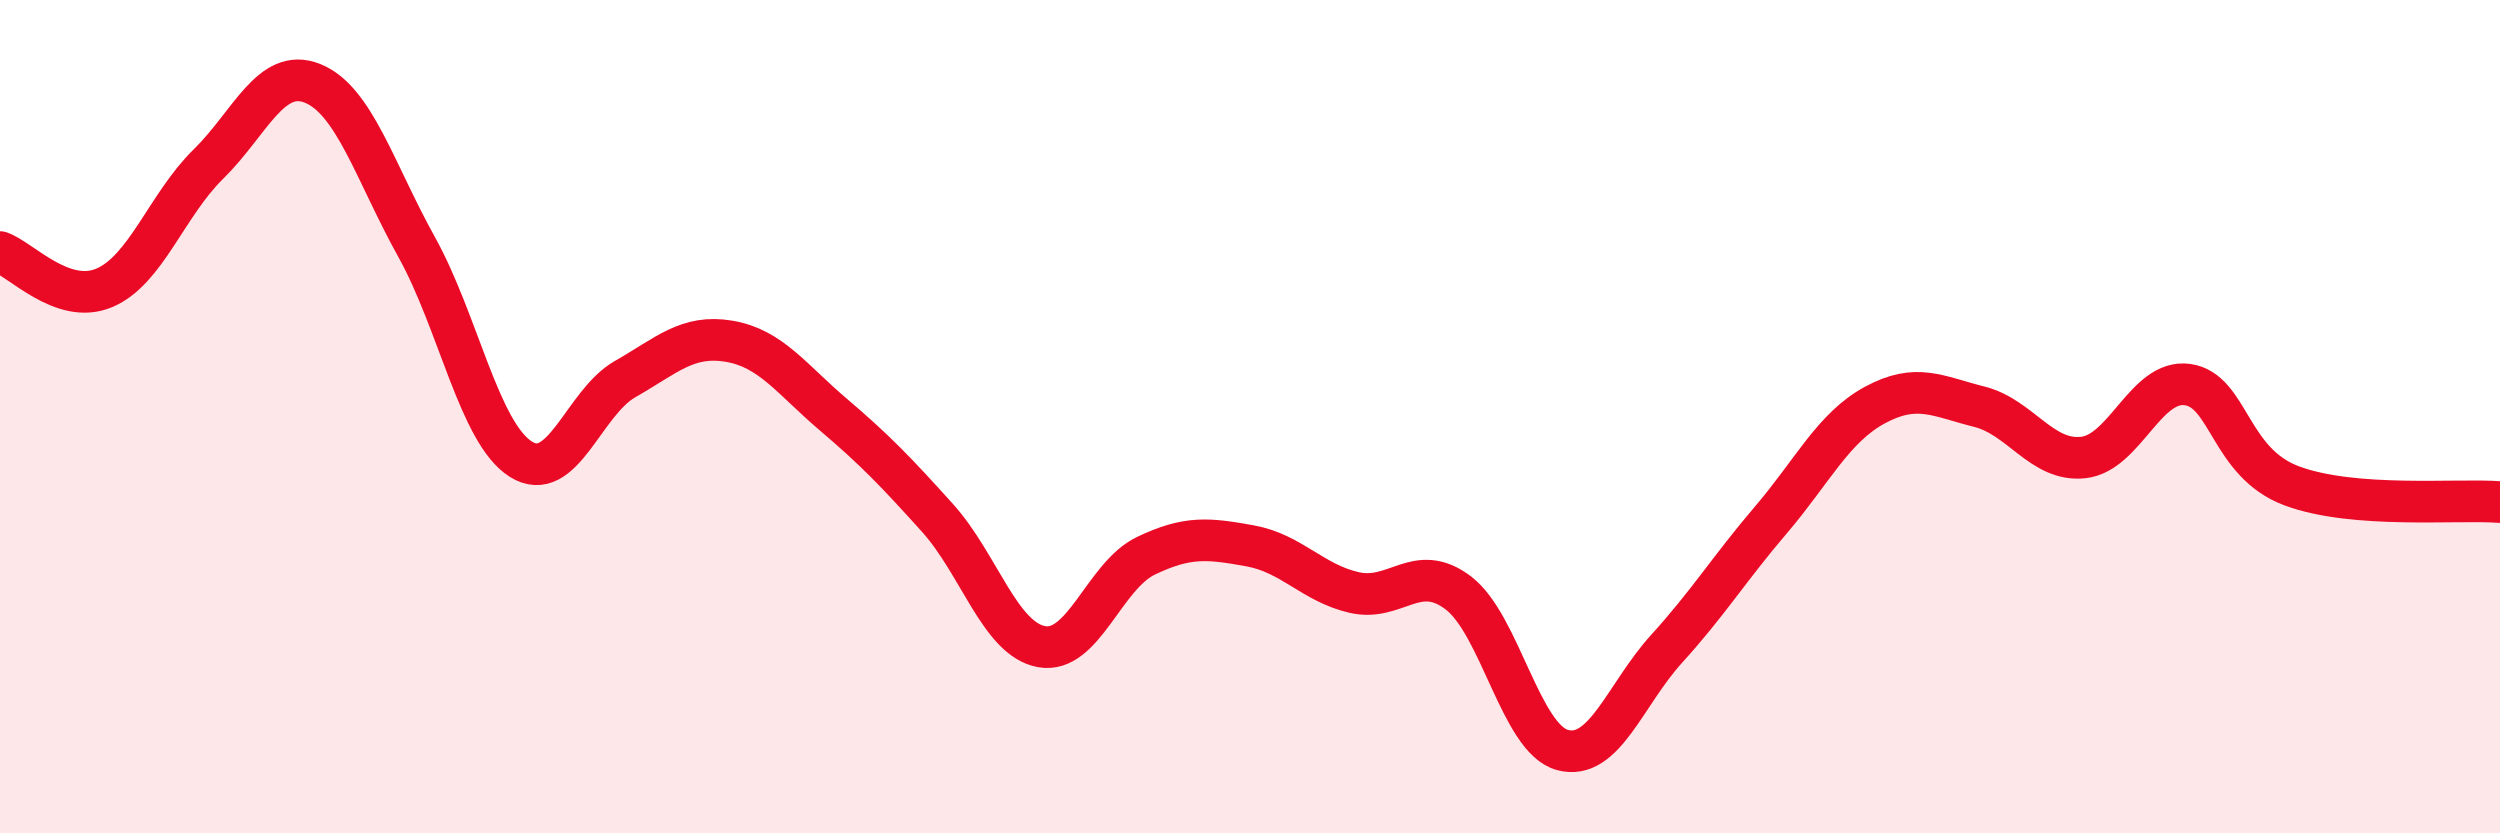 
    <svg width="60" height="20" viewBox="0 0 60 20" xmlns="http://www.w3.org/2000/svg">
      <path
        d="M 0,6.05 C 0.5,6.22 1.5,7.33 2.5,6.91 C 3.5,6.49 4,4.92 5,3.94 C 6,2.96 6.5,1.6 7.5,2 C 8.5,2.4 9,4.13 10,5.93 C 11,7.73 11.5,10.39 12.5,11.02 C 13.5,11.65 14,9.67 15,9.1 C 16,8.53 16.5,8.02 17.5,8.19 C 18.5,8.36 19,9.1 20,9.95 C 21,10.8 21.5,11.32 22.5,12.43 C 23.5,13.54 24,15.34 25,15.52 C 26,15.7 26.5,13.82 27.5,13.34 C 28.5,12.86 29,12.92 30,13.1 C 31,13.28 31.5,13.99 32.5,14.22 C 33.5,14.45 34,13.47 35,14.23 C 36,14.99 36.5,17.73 37.5,18 C 38.5,18.27 39,16.67 40,15.57 C 41,14.47 41.5,13.65 42.5,12.48 C 43.5,11.31 44,10.26 45,9.72 C 46,9.18 46.5,9.51 47.5,9.76 C 48.5,10.01 49,11.09 50,10.98 C 51,10.87 51.5,9.09 52.5,9.23 C 53.5,9.37 53.5,11.1 55,11.66 C 56.5,12.22 59,11.97 60,12.05L60 20L0 20Z"
        fill="#EB0A25"
        opacity="0.1"
        stroke-linecap="round"
        stroke-linejoin="round"
      />
      <path
        d="M 0,6.05 C 0.5,6.22 1.5,7.33 2.5,6.91 C 3.5,6.49 4,4.92 5,3.94 C 6,2.96 6.5,1.6 7.5,2 C 8.5,2.4 9,4.13 10,5.93 C 11,7.73 11.5,10.39 12.5,11.02 C 13.5,11.65 14,9.67 15,9.1 C 16,8.53 16.5,8.02 17.5,8.19 C 18.5,8.36 19,9.1 20,9.95 C 21,10.8 21.5,11.32 22.5,12.43 C 23.5,13.54 24,15.34 25,15.52 C 26,15.7 26.5,13.82 27.5,13.34 C 28.5,12.86 29,12.92 30,13.1 C 31,13.28 31.5,13.99 32.5,14.22 C 33.5,14.45 34,13.47 35,14.23 C 36,14.99 36.5,17.73 37.5,18 C 38.5,18.27 39,16.67 40,15.57 C 41,14.47 41.5,13.65 42.5,12.48 C 43.5,11.31 44,10.26 45,9.72 C 46,9.18 46.5,9.51 47.5,9.76 C 48.5,10.01 49,11.09 50,10.98 C 51,10.87 51.5,9.09 52.5,9.23 C 53.5,9.37 53.5,11.1 55,11.66 C 56.5,12.22 59,11.97 60,12.05"
        stroke="#EB0A25"
        stroke-width="1"
        fill="none"
        stroke-linecap="round"
        stroke-linejoin="round"
      />
    </svg>
  